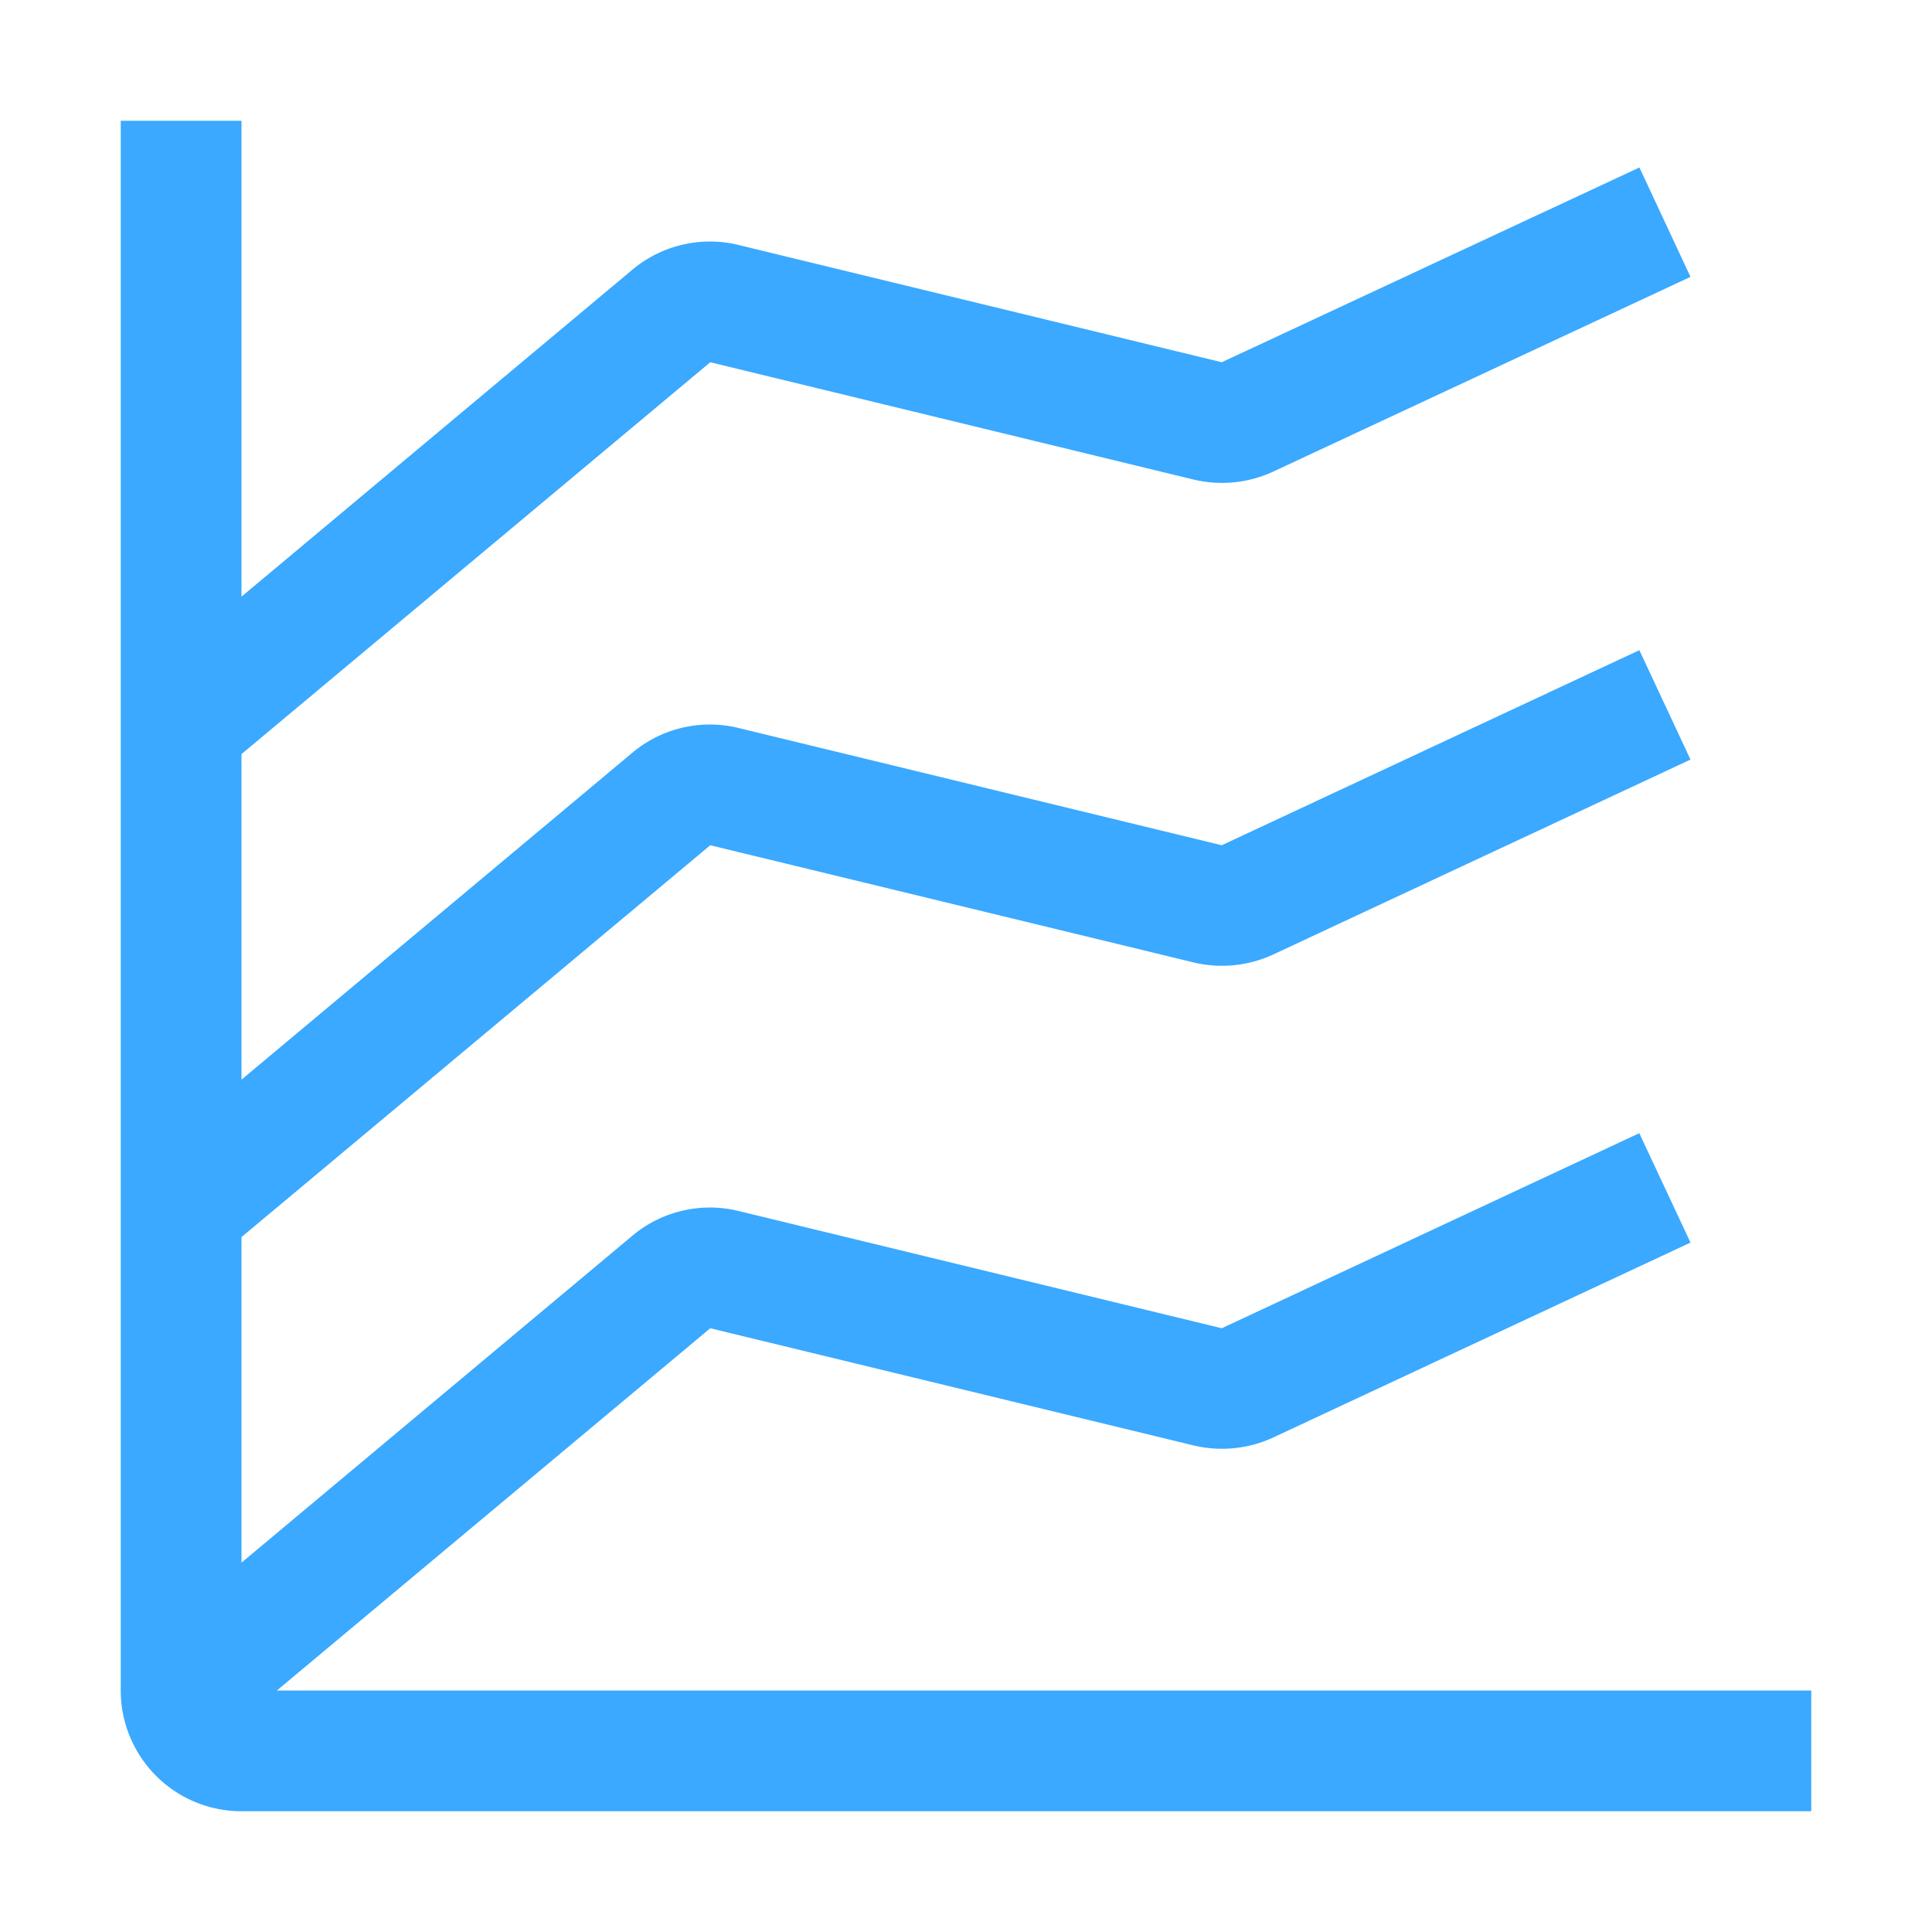 <svg id="chart--multi-line" xmlns="http://www.w3.org/2000/svg" width="32" height="32" viewBox="0 0 32 32">
  <path id="Path_9997" data-name="Path 9997" d="M4.586,28l7.178-6,7.994,1.938a2.021,2.021,0,0,0,1.314-.121L28,20.581l-.848-1.812L20.236,22,12.242,20.06a2,2,0,0,0-1.74.384L4,25.882V20.49L11.764,14l7.994,1.938a2.021,2.021,0,0,0,1.314-.121L28,12.581l-.847-1.812L20.236,14,12.242,12.06a2,2,0,0,0-1.74.384L4,17.882V12.49L11.764,6,19.758,7.94a2.021,2.021,0,0,0,1.314-.121L28,4.586l-.846-1.812L20.236,6,12.242,4.06a2,2,0,0,0-1.74.384L4,9.882V2H2V28a2,2,0,0,0,2,2H30V28Z" fill="#3aa9ff"/>
  <rect id="_Transparent_Rectangle_" data-name="&lt;Transparent Rectangle&gt;" width="32" height="32" fill="none"/>
</svg>
